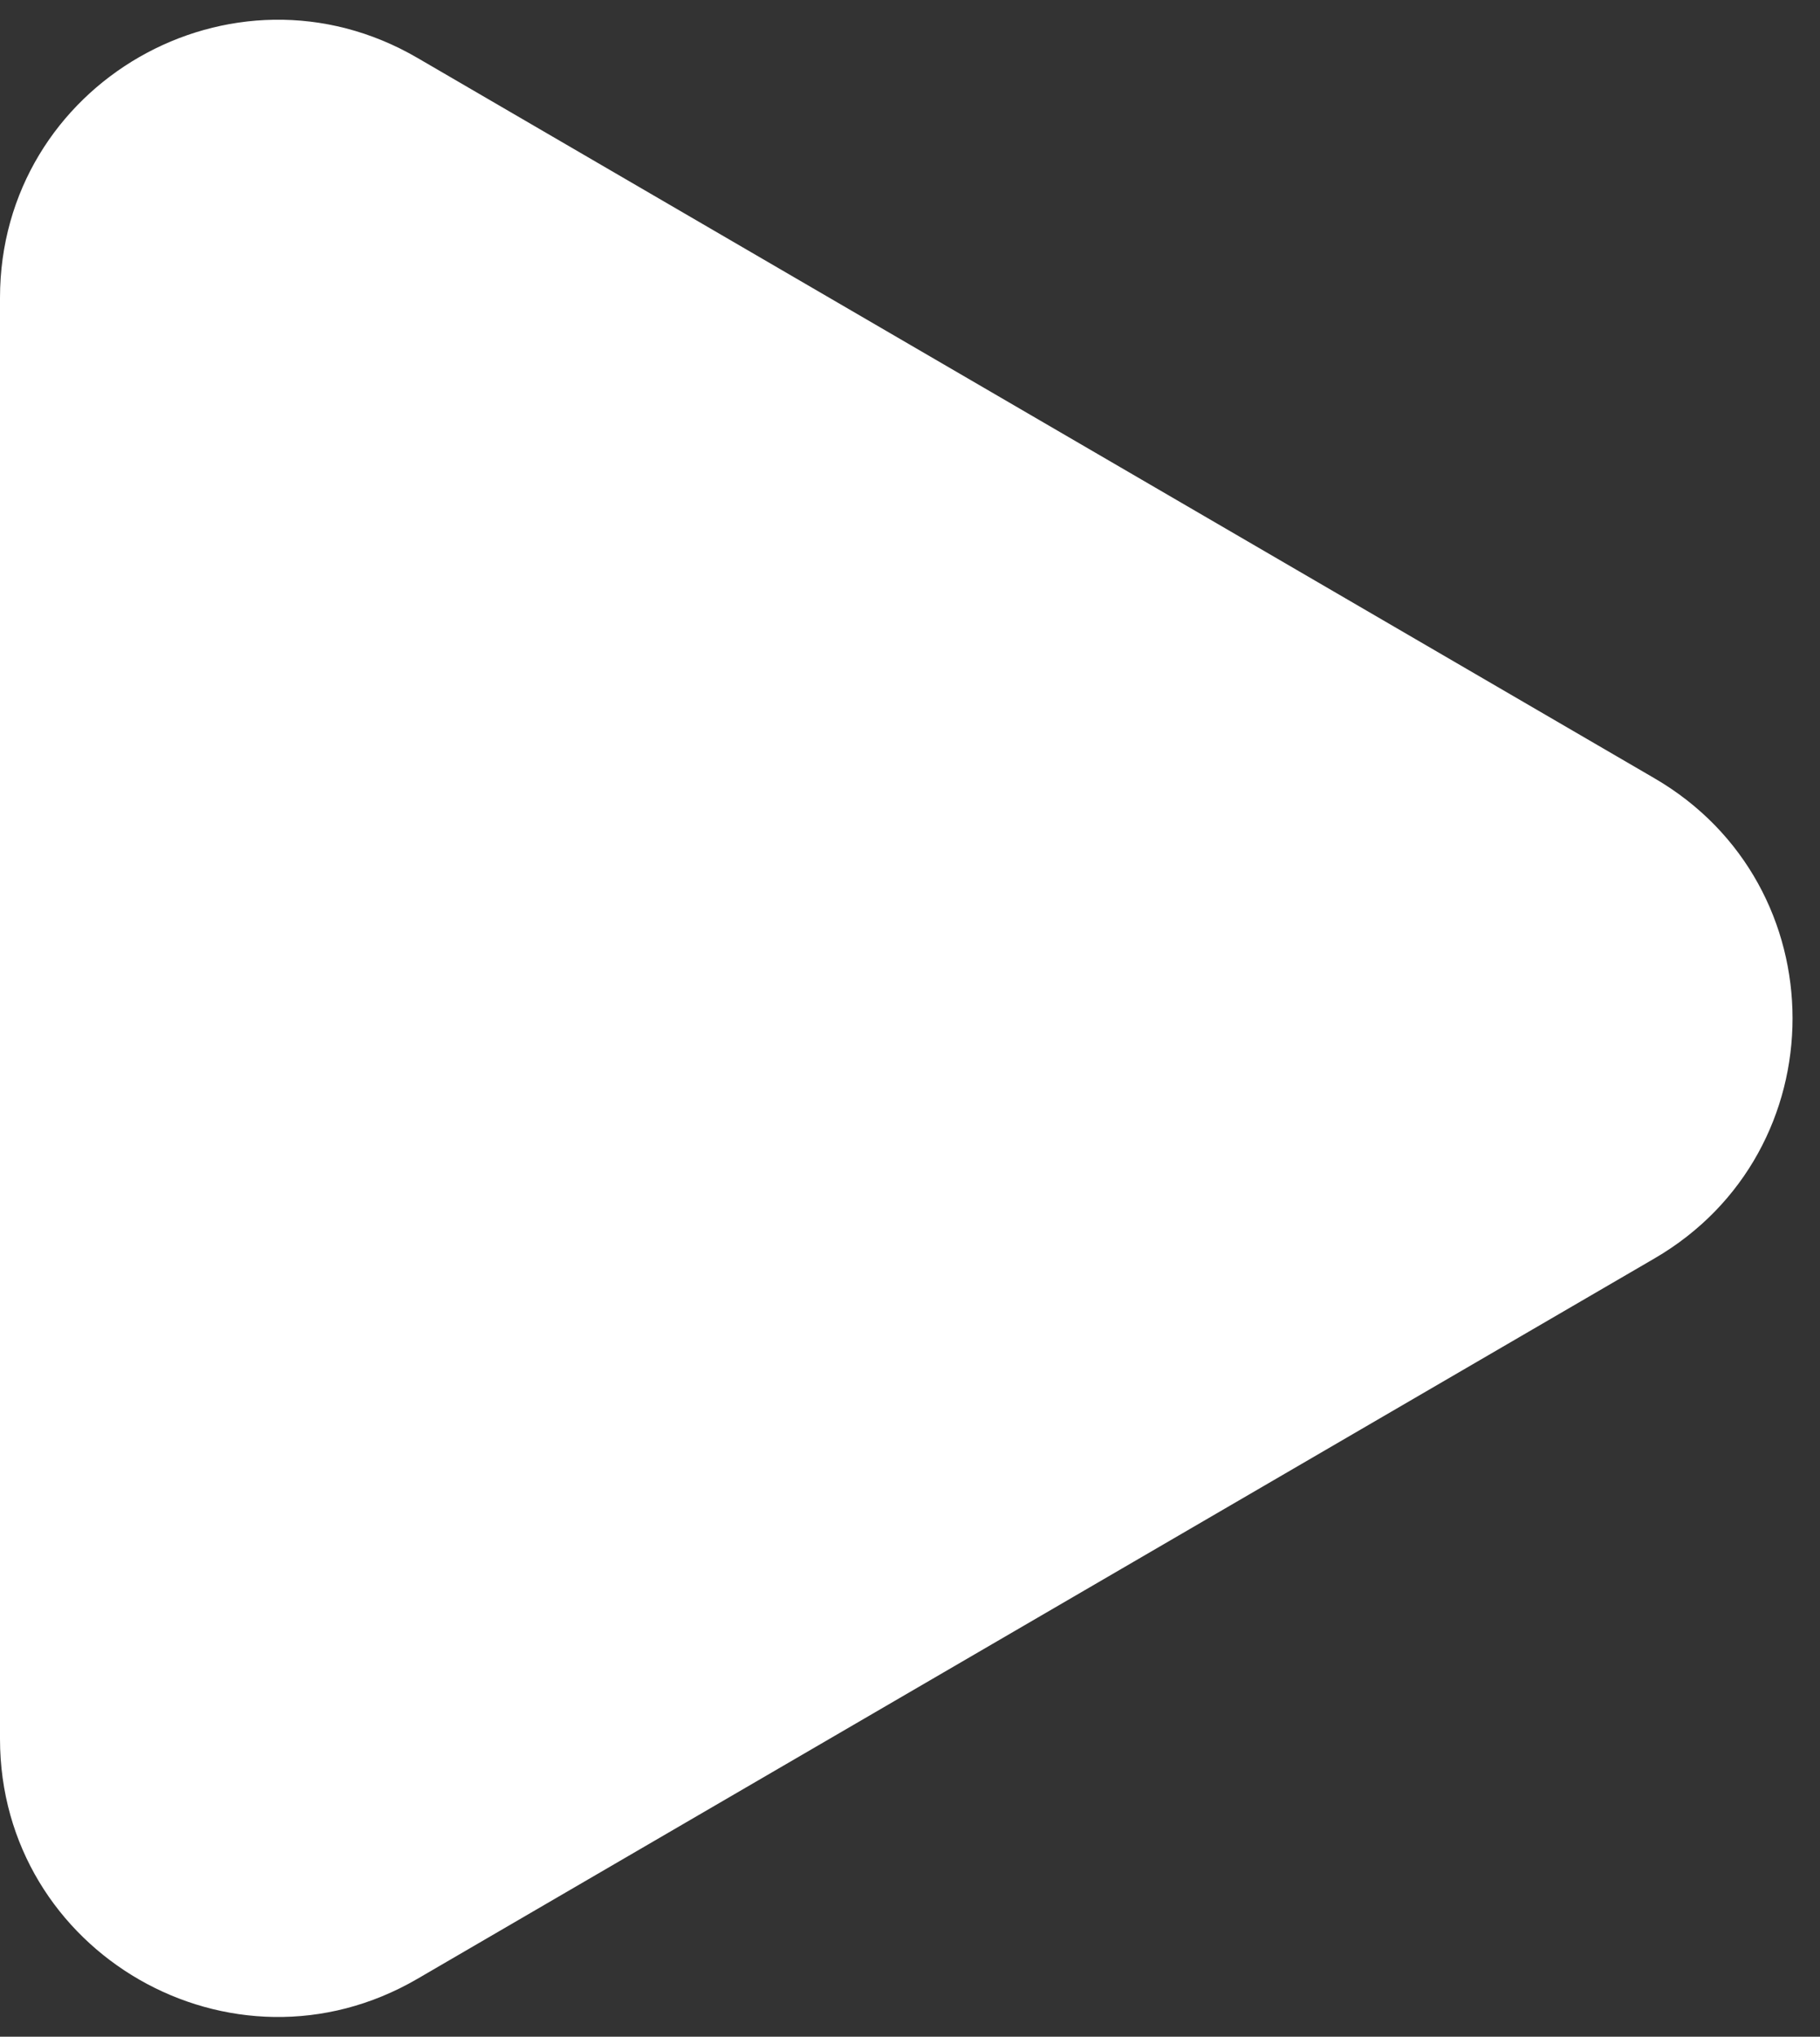 <svg width="59" height="66" viewBox="0 0 59 66" fill="none" xmlns="http://www.w3.org/2000/svg">
<rect x="0" y="0" width="59" height="66" fill="#333333" stroke="none"/>
<path d="M53.637 25.222C59.601 28.693 59.601 37.307 53.637 40.778L13.528 64.126C7.528 67.618 -6.0984e-06 63.29 -5.79493e-06 56.347L-3.75383e-06 9.652C-3.45037e-06 2.71 7.528 -1.618 13.528 1.874L53.637 25.222Z" fill="white"/>
</svg>

